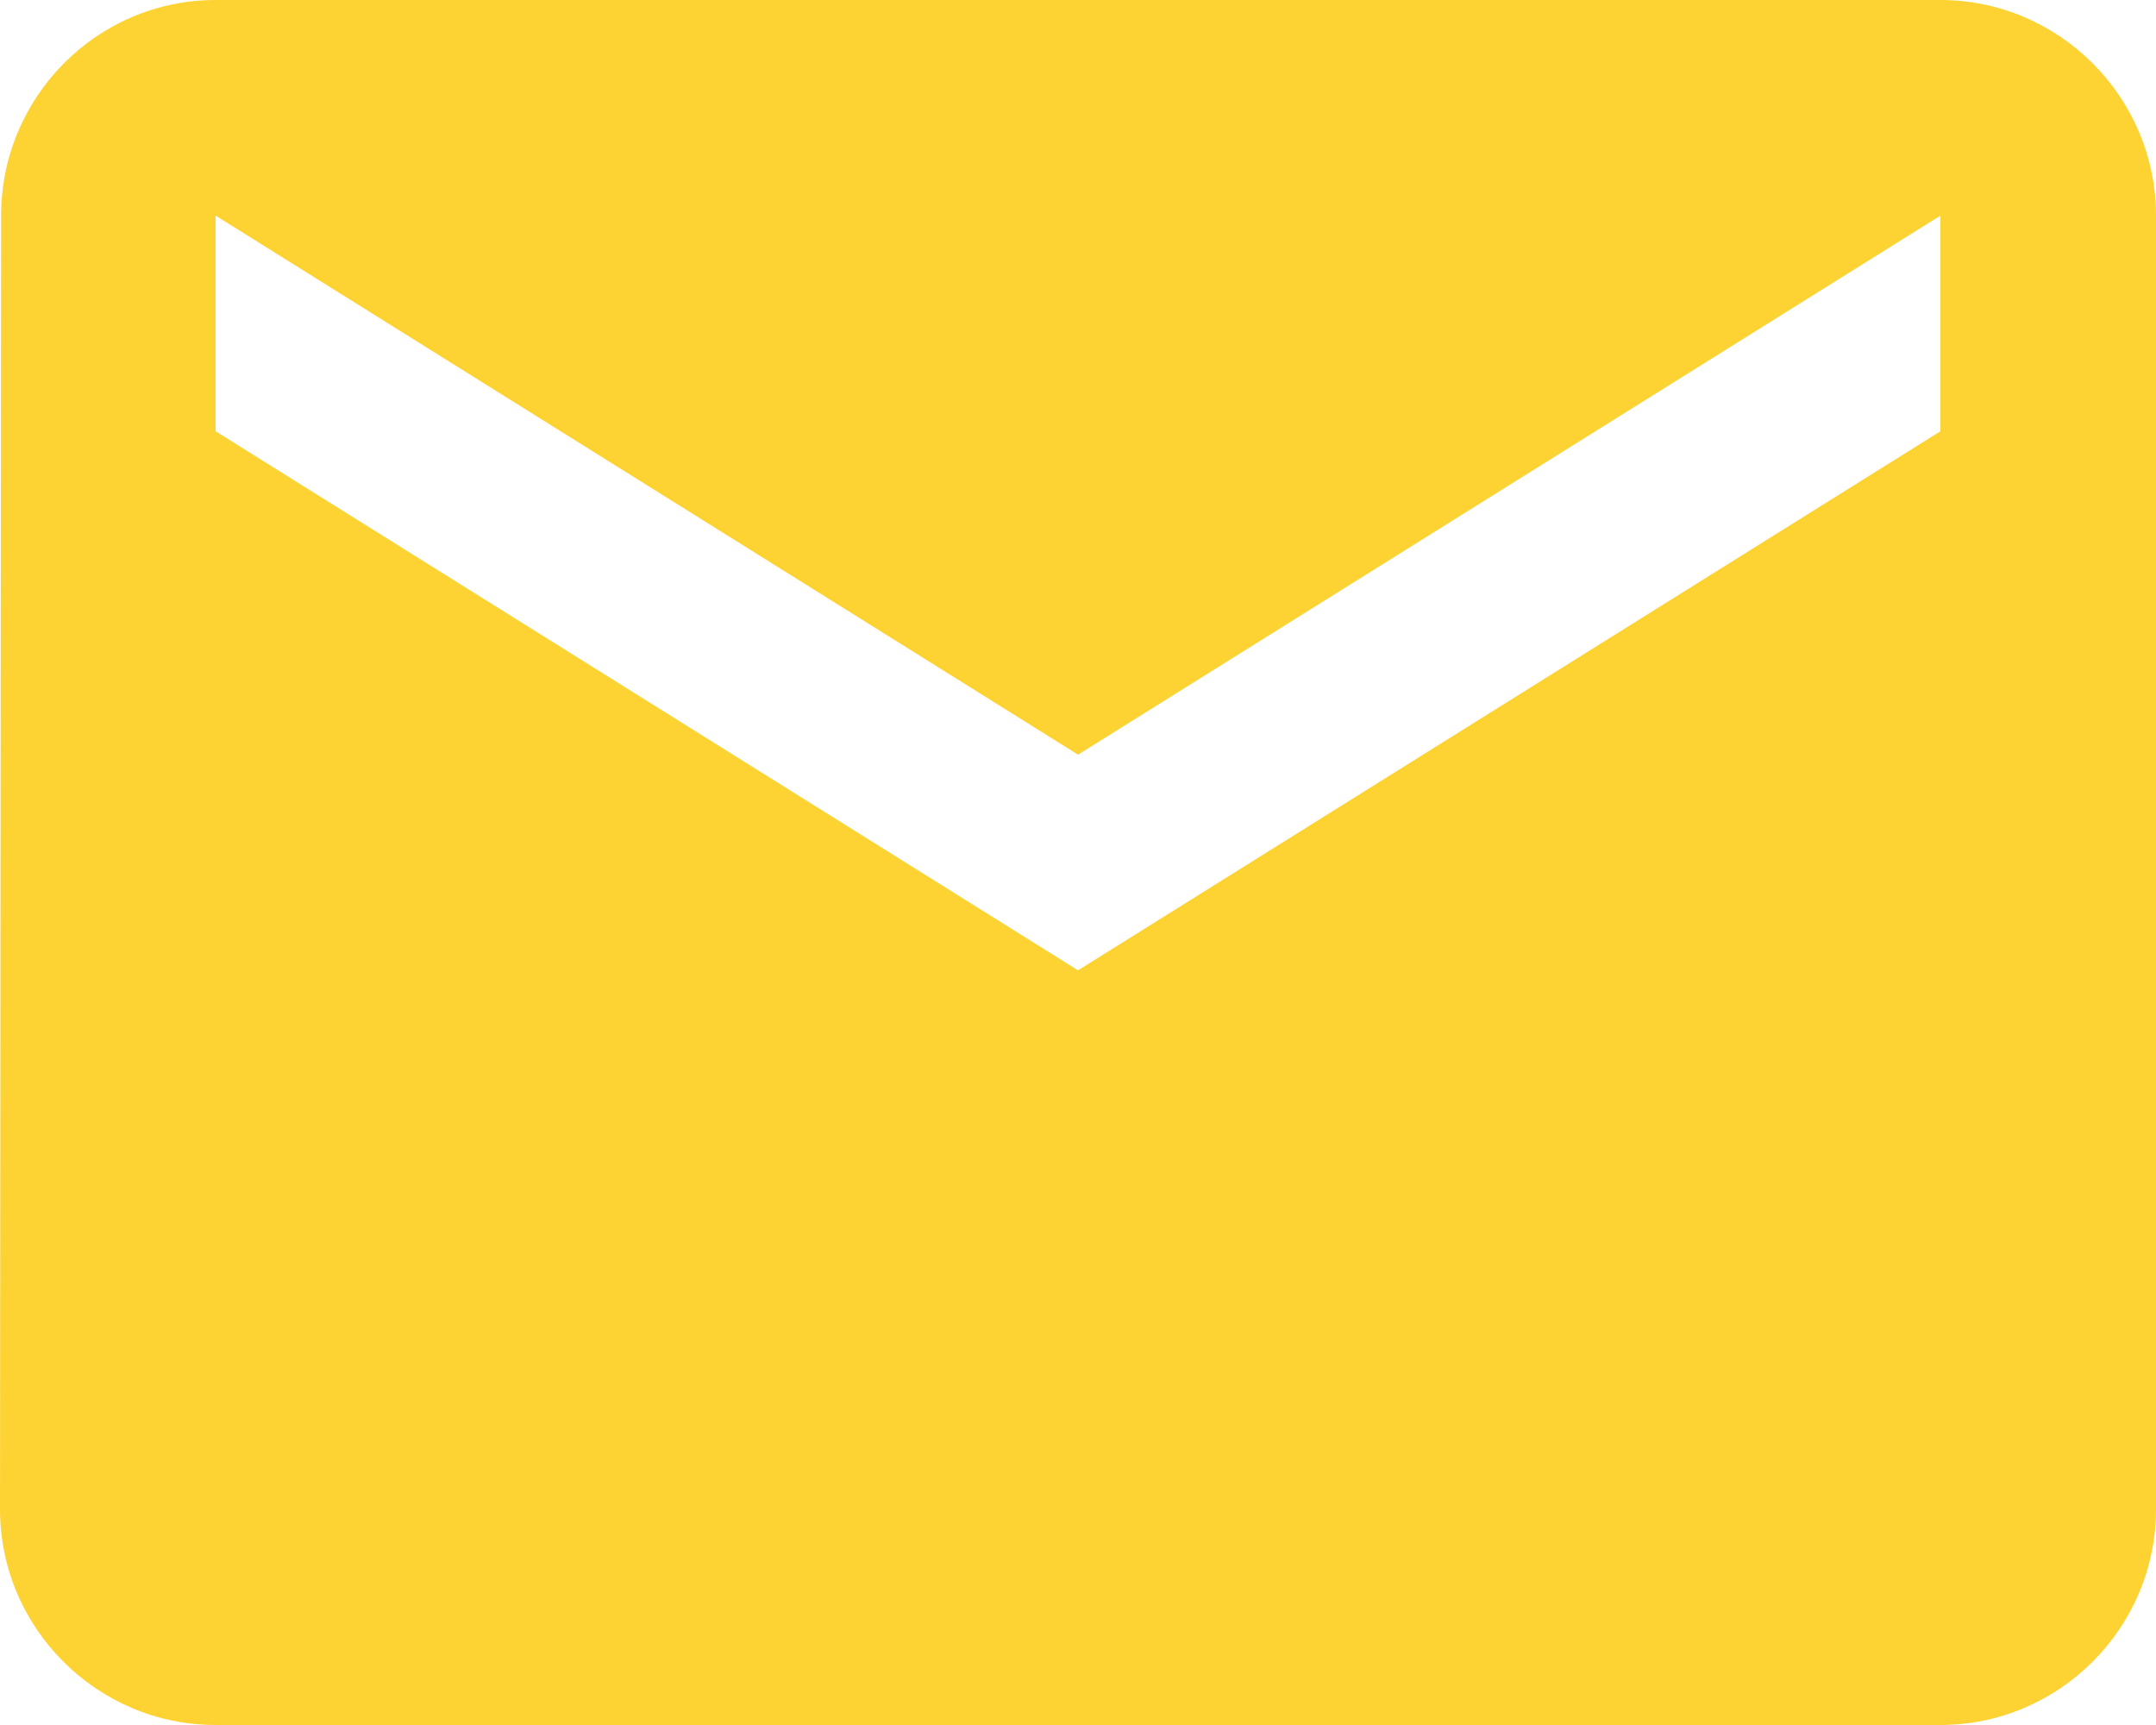 <?xml version="1.0" encoding="UTF-8"?>
<svg width="20px" height="16px" viewBox="0 0 20 16" version="1.1" xmlns="http://www.w3.org/2000/svg" xmlns:xlink="http://www.w3.org/1999/xlink">
    <title>3EBE7CC8-8286-445A-B4B0-EA001865B80C</title>
    <g id="Page-1" stroke="none" stroke-width="1" fill="none" fill-rule="evenodd">
        <g id="contact-us" transform="translate(-423, -443)" fill="#FDD334">
            <path d="M441,443 L425,443 C423.9,443 423.01,443.9 423.01,445 L423,457 C423,458.1 423.9,459 425,459 L441,459 C442.1,459 443,458.1 443,457 L443,445 C443,443.9 442.1,443 441,443 Z M441,447 L433,452 L425,447 L425,445 L433,450 L441,445 L441,447 Z" id="email-a"></path>
        </g>
    </g>
</svg>